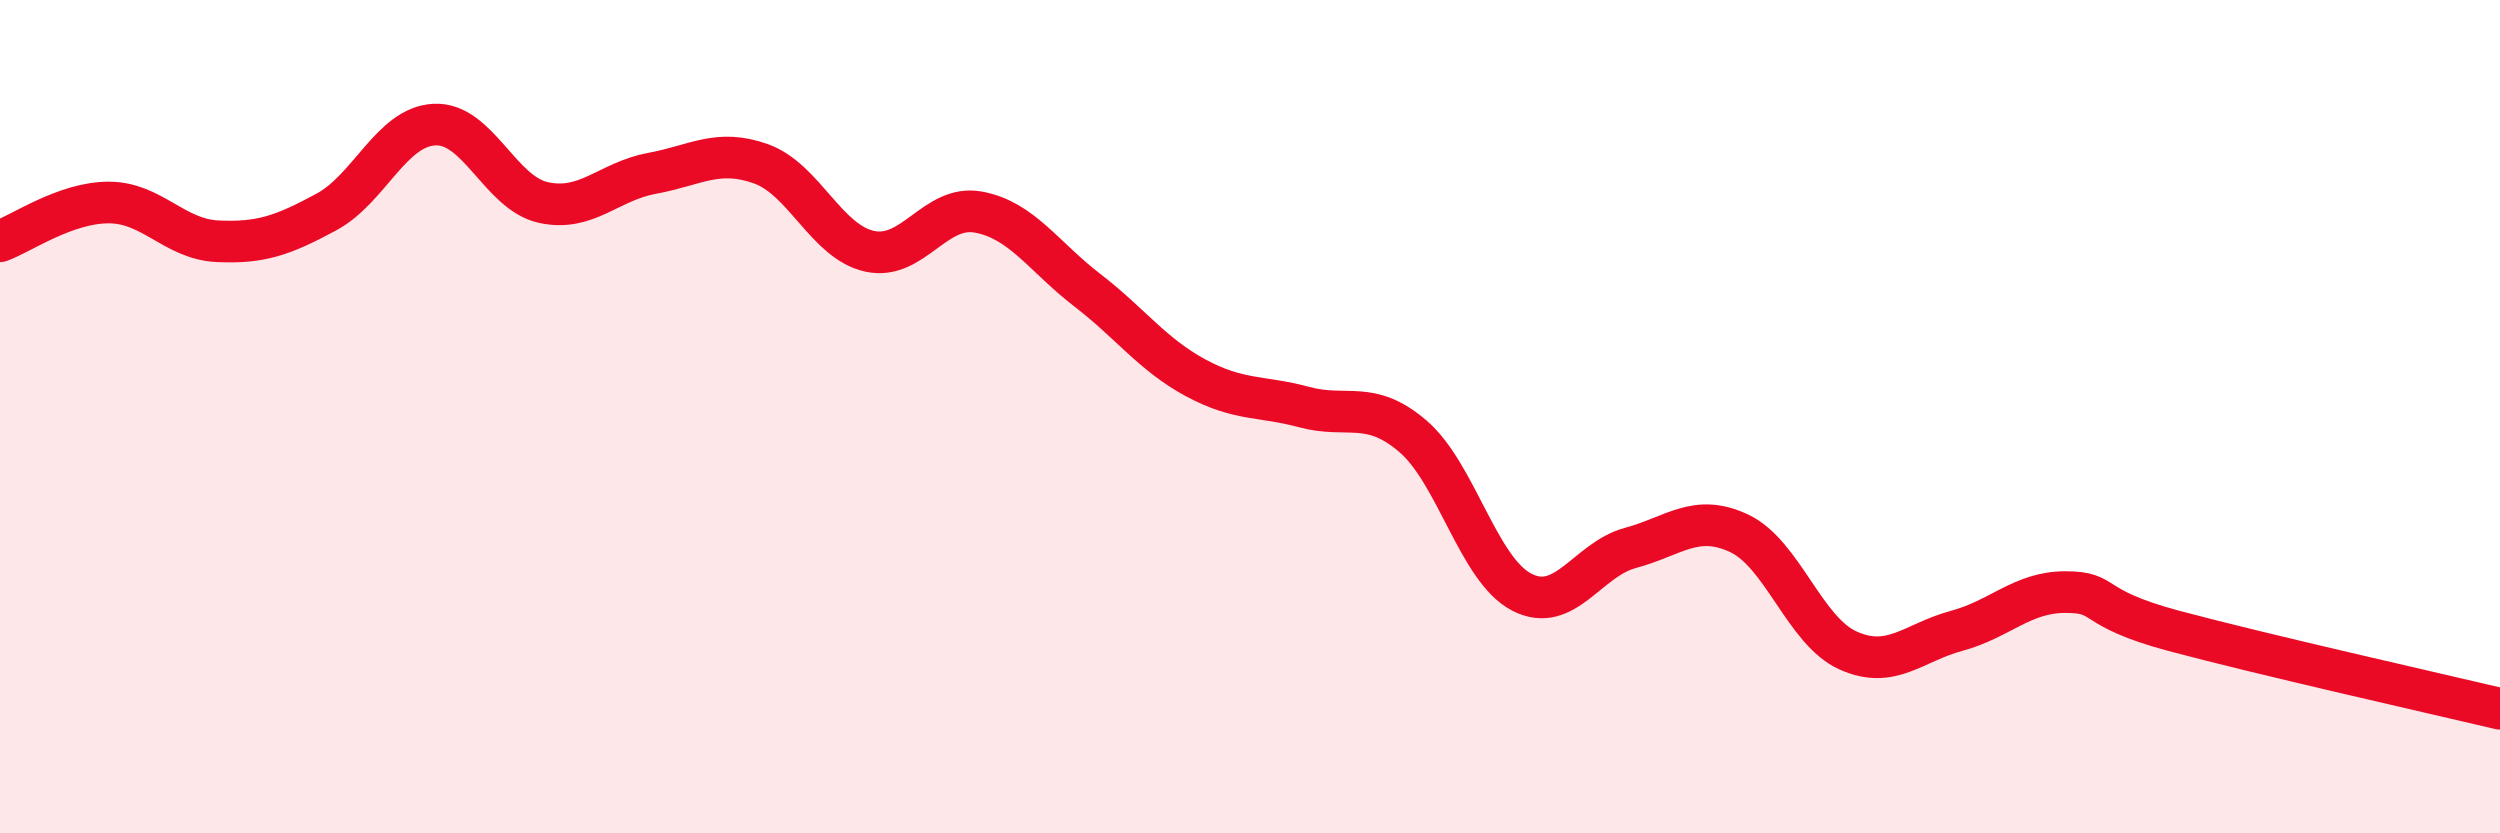 
    <svg width="60" height="20" viewBox="0 0 60 20" xmlns="http://www.w3.org/2000/svg">
      <path
        d="M 0,5.79 C 0.52,5.6 1.57,4.86 2.61,4.86 C 3.65,4.86 4.18,5.74 5.22,5.79 C 6.26,5.84 6.79,5.65 7.83,5.09 C 8.87,4.53 9.39,3.04 10.43,2.99 C 11.47,2.94 12,4.63 13.04,4.86 C 14.08,5.09 14.61,4.35 15.65,4.16 C 16.69,3.97 17.22,3.56 18.26,3.93 C 19.3,4.3 19.83,5.8 20.87,6.03 C 21.91,6.26 22.44,4.9 23.48,5.09 C 24.52,5.28 25.05,6.16 26.09,6.96 C 27.13,7.76 27.66,8.51 28.7,9.07 C 29.74,9.63 30.26,9.49 31.3,9.77 C 32.34,10.05 32.87,9.58 33.91,10.47 C 34.95,11.36 35.48,13.67 36.52,14.21 C 37.56,14.75 38.09,13.43 39.13,13.15 C 40.17,12.87 40.7,12.31 41.74,12.8 C 42.78,13.29 43.31,15.14 44.35,15.61 C 45.39,16.08 45.92,15.42 46.96,15.14 C 48,14.86 48.53,14.21 49.57,14.21 C 50.61,14.21 50.08,14.58 52.17,15.14 C 54.26,15.7 58.43,16.64 60,17.01L60 20L0 20Z"
        fill="#EB0A25"
        opacity="0.1"
        stroke-linecap="round"
        stroke-linejoin="round"
      />
      <path
        d="M 0,5.79 C 0.52,5.6 1.57,4.86 2.61,4.86 C 3.65,4.86 4.18,5.74 5.22,5.79 C 6.26,5.84 6.79,5.65 7.83,5.09 C 8.87,4.53 9.39,3.04 10.43,2.99 C 11.47,2.94 12,4.63 13.04,4.86 C 14.08,5.09 14.61,4.35 15.65,4.16 C 16.69,3.97 17.22,3.56 18.26,3.93 C 19.3,4.3 19.83,5.8 20.87,6.03 C 21.91,6.26 22.44,4.9 23.48,5.09 C 24.52,5.28 25.05,6.16 26.09,6.96 C 27.13,7.76 27.66,8.51 28.7,9.07 C 29.74,9.63 30.26,9.49 31.3,9.77 C 32.34,10.05 32.87,9.58 33.91,10.47 C 34.95,11.36 35.48,13.67 36.52,14.21 C 37.56,14.75 38.09,13.43 39.13,13.15 C 40.17,12.87 40.7,12.31 41.74,12.8 C 42.78,13.29 43.31,15.14 44.35,15.61 C 45.39,16.08 45.92,15.42 46.96,15.14 C 48,14.86 48.53,14.21 49.57,14.21 C 50.61,14.21 50.08,14.58 52.17,15.14 C 54.26,15.7 58.43,16.64 60,17.01"
        stroke="#EB0A25"
        stroke-width="1"
        fill="none"
        stroke-linecap="round"
        stroke-linejoin="round"
      />
    </svg>
  
